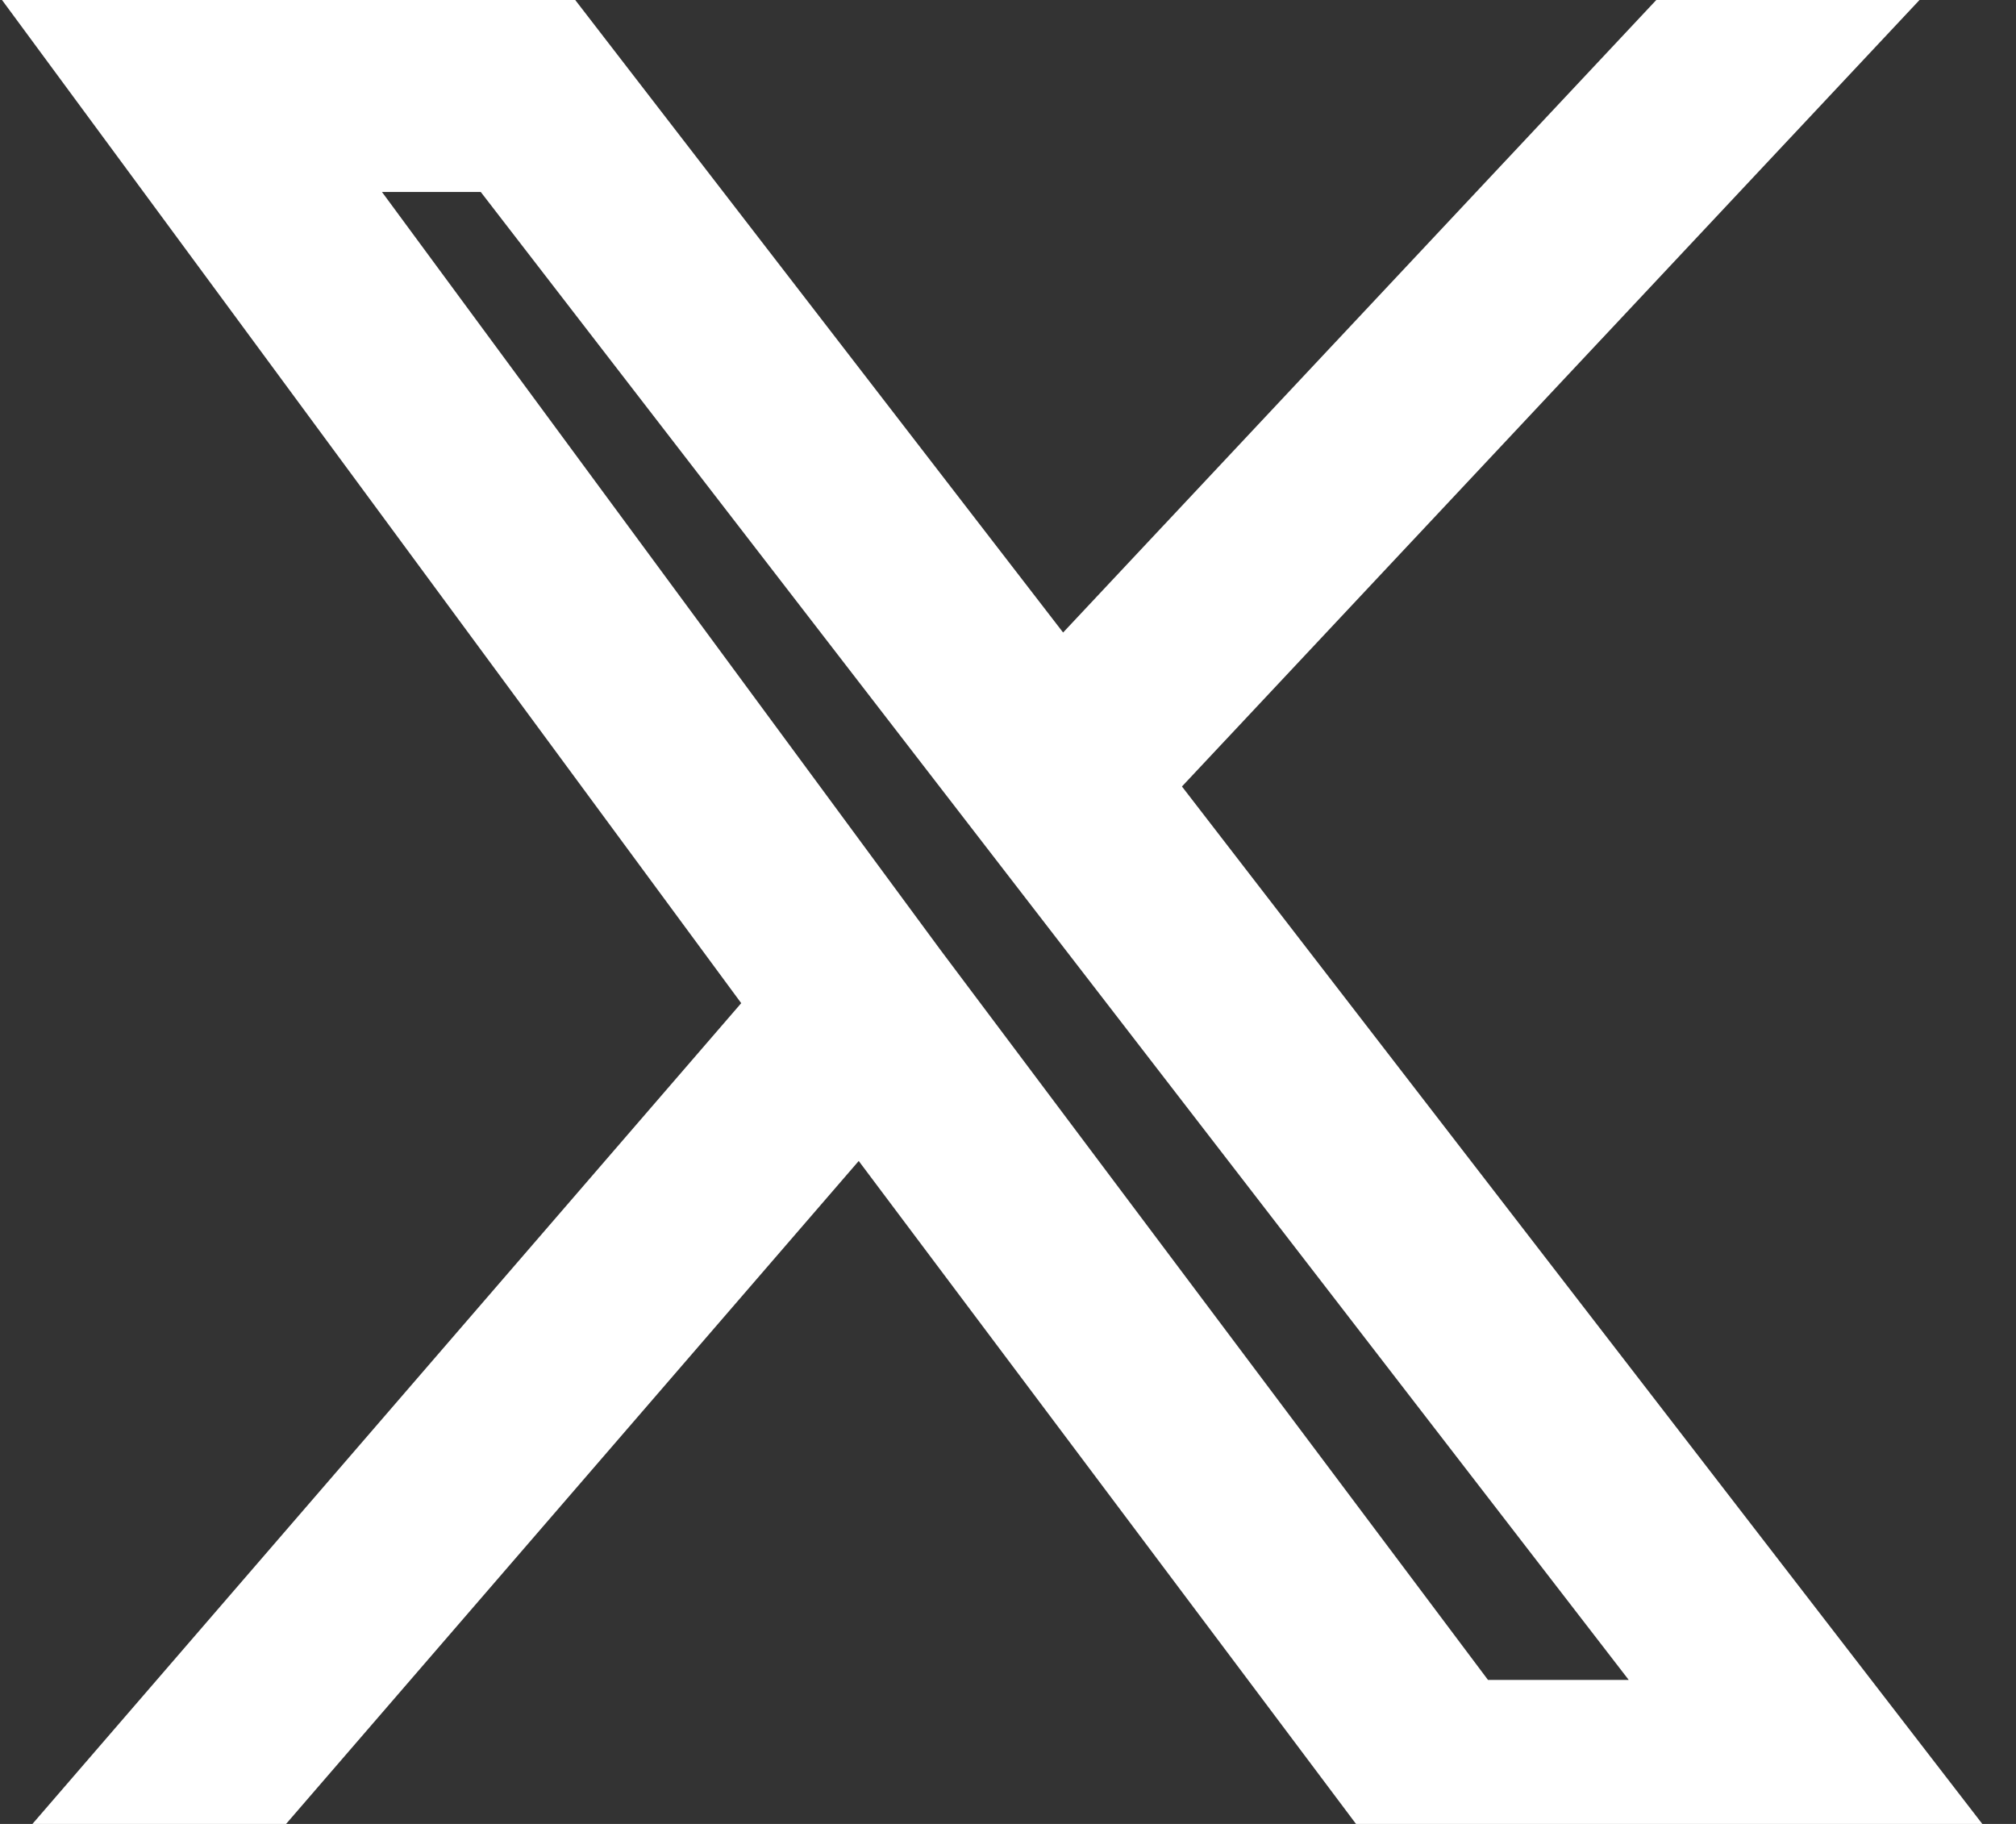<svg width="21" height="19" viewBox="0 0 21 19" fill="none" xmlns="http://www.w3.org/2000/svg">
<rect x="0" y="0" width="21" height="19" fill="#333333" stroke="none"/>
<path fill-rule="evenodd" clip-rule="evenodd" d="M0.021 0L1.195 1.593L7.721 10.45L0.338 19H2.98L8.945 12.094L14.125 19H20.649L19.792 17.889L12.312 8.193L19.995 0H17.253L11.074 6.589L6.292 0.389L5.992 0H5.5H2H0.021ZM15.5 17.5L9.802 9.903L3.979 2H5.008L10.208 8.74L16.966 17.5H15.5Z" fill="white"/>
</svg>
